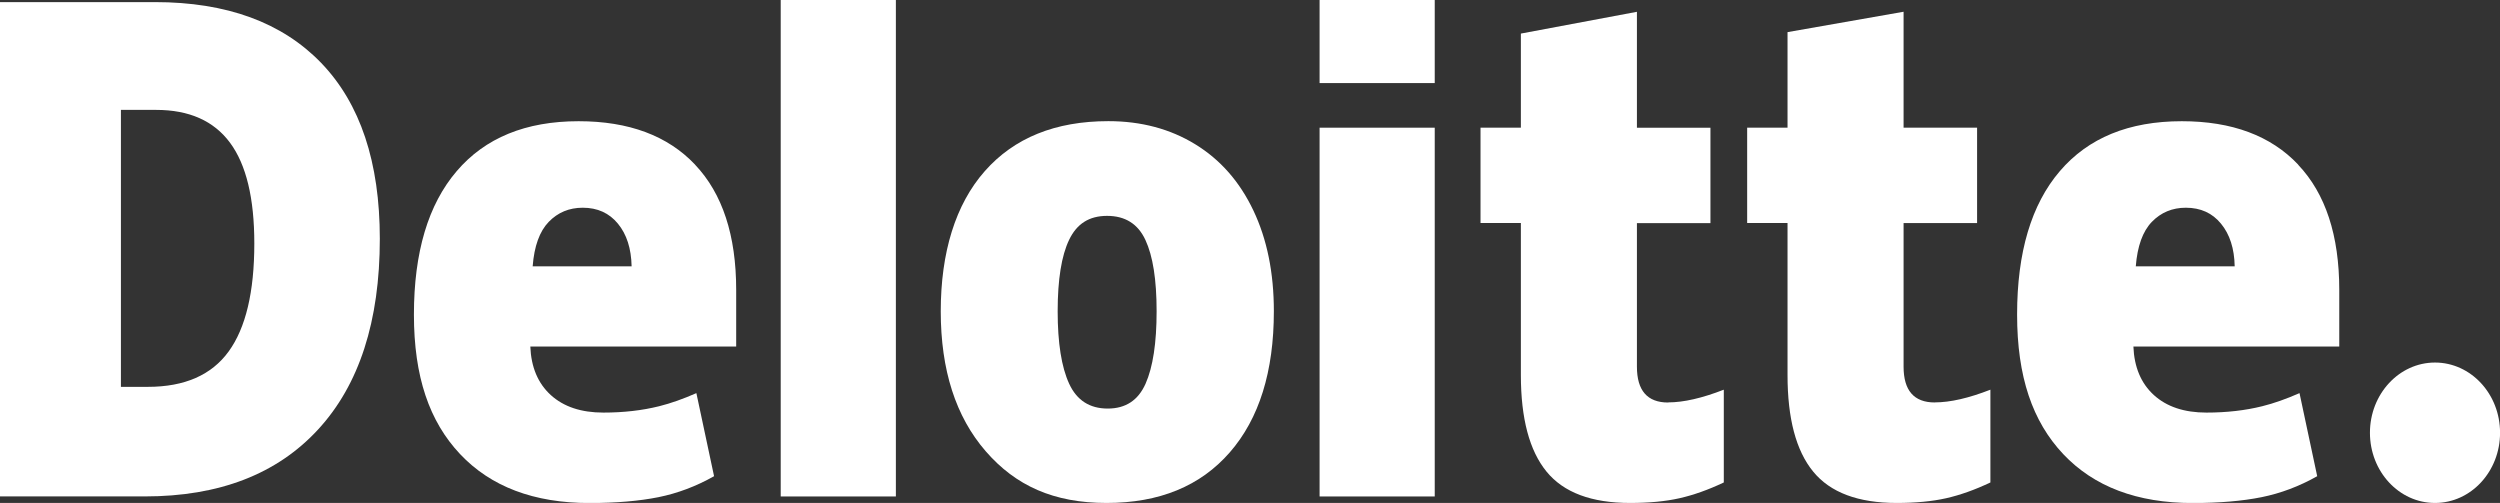 <svg width="169" height="34" viewBox="0 0 169 34" fill="none" xmlns="http://www.w3.org/2000/svg">
<rect x="0" y="0" width="169" height="34" fill="#333333" stroke="none"/>
<g clip-path="url(#clip0_7466_61827)">
<path d="M160.208 29.254C160.208 26.637 162.18 24.508 164.606 24.508C167.031 24.508 169.004 26.633 169.004 29.254C169.004 31.875 167.035 34 164.606 34C162.176 34 160.208 31.875 160.208 29.254Z" fill="white"/>
<path d="M17.192 16.46C17.192 13.396 16.645 11.127 15.549 9.648C14.451 8.168 12.788 7.429 10.553 7.429H8.174V26.151H9.996C12.478 26.151 14.3 25.353 15.455 23.762C16.614 22.17 17.192 19.734 17.192 16.456M25.676 16.137C25.676 21.713 24.285 26.013 21.506 29.03C18.728 32.05 14.82 33.558 9.787 33.558H0V0.142H10.469C15.324 0.142 19.07 1.516 21.715 4.257C24.355 7.001 25.676 10.96 25.676 16.145" fill="white"/>
<path d="M60.561 0H52.776V33.561H60.561V0Z" fill="white"/>
<path d="M71.498 21.042C71.498 23.181 71.756 24.813 72.274 25.937C72.791 27.061 73.661 27.619 74.881 27.619C76.1 27.619 76.944 27.057 77.441 25.937C77.938 24.813 78.187 23.185 78.187 21.042C78.187 18.9 77.935 17.308 77.431 16.224C76.927 15.136 76.064 14.593 74.841 14.593C73.618 14.593 72.791 15.133 72.274 16.21C71.756 17.286 71.498 18.9 71.498 21.042ZM86.113 21.042C86.113 25.117 85.122 28.297 83.136 30.577C81.15 32.858 78.375 34 74.804 34C71.232 34 68.655 32.836 66.632 30.501C64.606 28.166 63.595 25.016 63.595 21.042C63.595 17.069 64.586 13.82 66.572 11.569C68.558 9.317 71.343 8.19 74.925 8.19C77.139 8.19 79.101 8.712 80.798 9.753C82.498 10.793 83.808 12.287 84.729 14.23C85.653 16.17 86.113 18.443 86.113 21.039" fill="white"/>
<path d="M96.988 8.632H89.204V33.561H96.988V8.632Z" fill="white"/>
<path d="M96.988 0H89.204V5.616H96.988V0Z" fill="white"/>
<path d="M112.766 27.202C113.815 27.202 115.068 26.912 116.529 26.343V32.615C115.478 33.112 114.48 33.467 113.532 33.681C112.585 33.895 111.473 34 110.196 34C107.582 34 105.697 33.293 104.542 31.876C103.389 30.462 102.811 28.29 102.811 25.353V15.075H100.083V8.629H102.811V2.27L110.656 0.798V8.636H115.626V15.082H110.656V24.788C110.656 26.401 111.359 27.21 112.766 27.21" fill="white"/>
<path d="M130.788 27.202C131.84 27.202 133.09 26.912 134.551 26.343V32.615C133.503 33.112 132.505 33.467 131.558 33.681C130.607 33.895 129.498 34 128.222 34C125.608 34 123.723 33.293 122.567 31.875C121.411 30.462 120.837 28.29 120.837 25.353V15.075H118.108V8.629H120.837V2.172L128.682 0.794V8.632H133.651V15.078H128.682V24.784C128.682 26.397 129.384 27.206 130.792 27.206" fill="white"/>
<path d="M144.379 18.005C144.487 16.641 144.846 15.641 145.464 14.999C146.083 14.361 146.849 14.042 147.763 14.042C148.76 14.042 149.553 14.401 150.141 15.122C150.733 15.84 151.042 16.801 151.065 18.005H144.376H144.379ZM155.359 11.13C153.508 9.173 150.881 8.194 147.487 8.194C143.916 8.194 141.167 9.318 139.242 11.573C137.317 13.824 136.356 17.055 136.356 21.264C136.356 25.473 137.394 28.486 139.471 30.694C141.55 32.898 144.467 34.004 148.226 34.004C150.031 34.004 151.583 33.87 152.883 33.609C154.177 33.348 155.43 32.876 156.643 32.191L155.447 26.575C154.563 26.963 153.723 27.264 152.93 27.46C151.784 27.746 150.524 27.891 149.157 27.891C147.655 27.891 146.472 27.496 145.602 26.706C144.732 25.912 144.272 24.82 144.218 23.425H158.134V19.596C158.134 15.916 157.207 13.092 155.356 11.138" fill="white"/>
<path d="M36.008 18.005C36.112 16.641 36.475 15.641 37.093 14.999C37.711 14.361 38.477 14.042 39.394 14.042C40.389 14.042 41.182 14.401 41.773 15.122C42.364 15.84 42.673 16.801 42.697 18.005H36.008ZM46.988 11.13C45.136 9.173 42.512 8.194 39.112 8.194C35.541 8.194 32.792 9.318 30.87 11.573C28.945 13.824 27.981 17.055 27.981 21.264C27.981 25.473 29.023 28.486 31.099 30.694C33.175 32.898 36.092 34.004 39.851 34.004C41.656 34.004 43.208 33.87 44.511 33.609C45.805 33.348 47.058 32.876 48.271 32.191L47.075 26.575C46.191 26.963 45.351 27.264 44.562 27.46C43.413 27.746 42.156 27.891 40.789 27.891C39.287 27.891 38.104 27.496 37.234 26.706C36.364 25.912 35.904 24.82 35.85 23.425H49.766V19.596C49.766 15.916 48.842 13.092 46.991 11.138" fill="white"/>
</g>
<defs>
<clipPath id="clip0_7466_61827">
<rect width="169" height="34" fill="white"/>
</clipPath>
</defs>
</svg>
